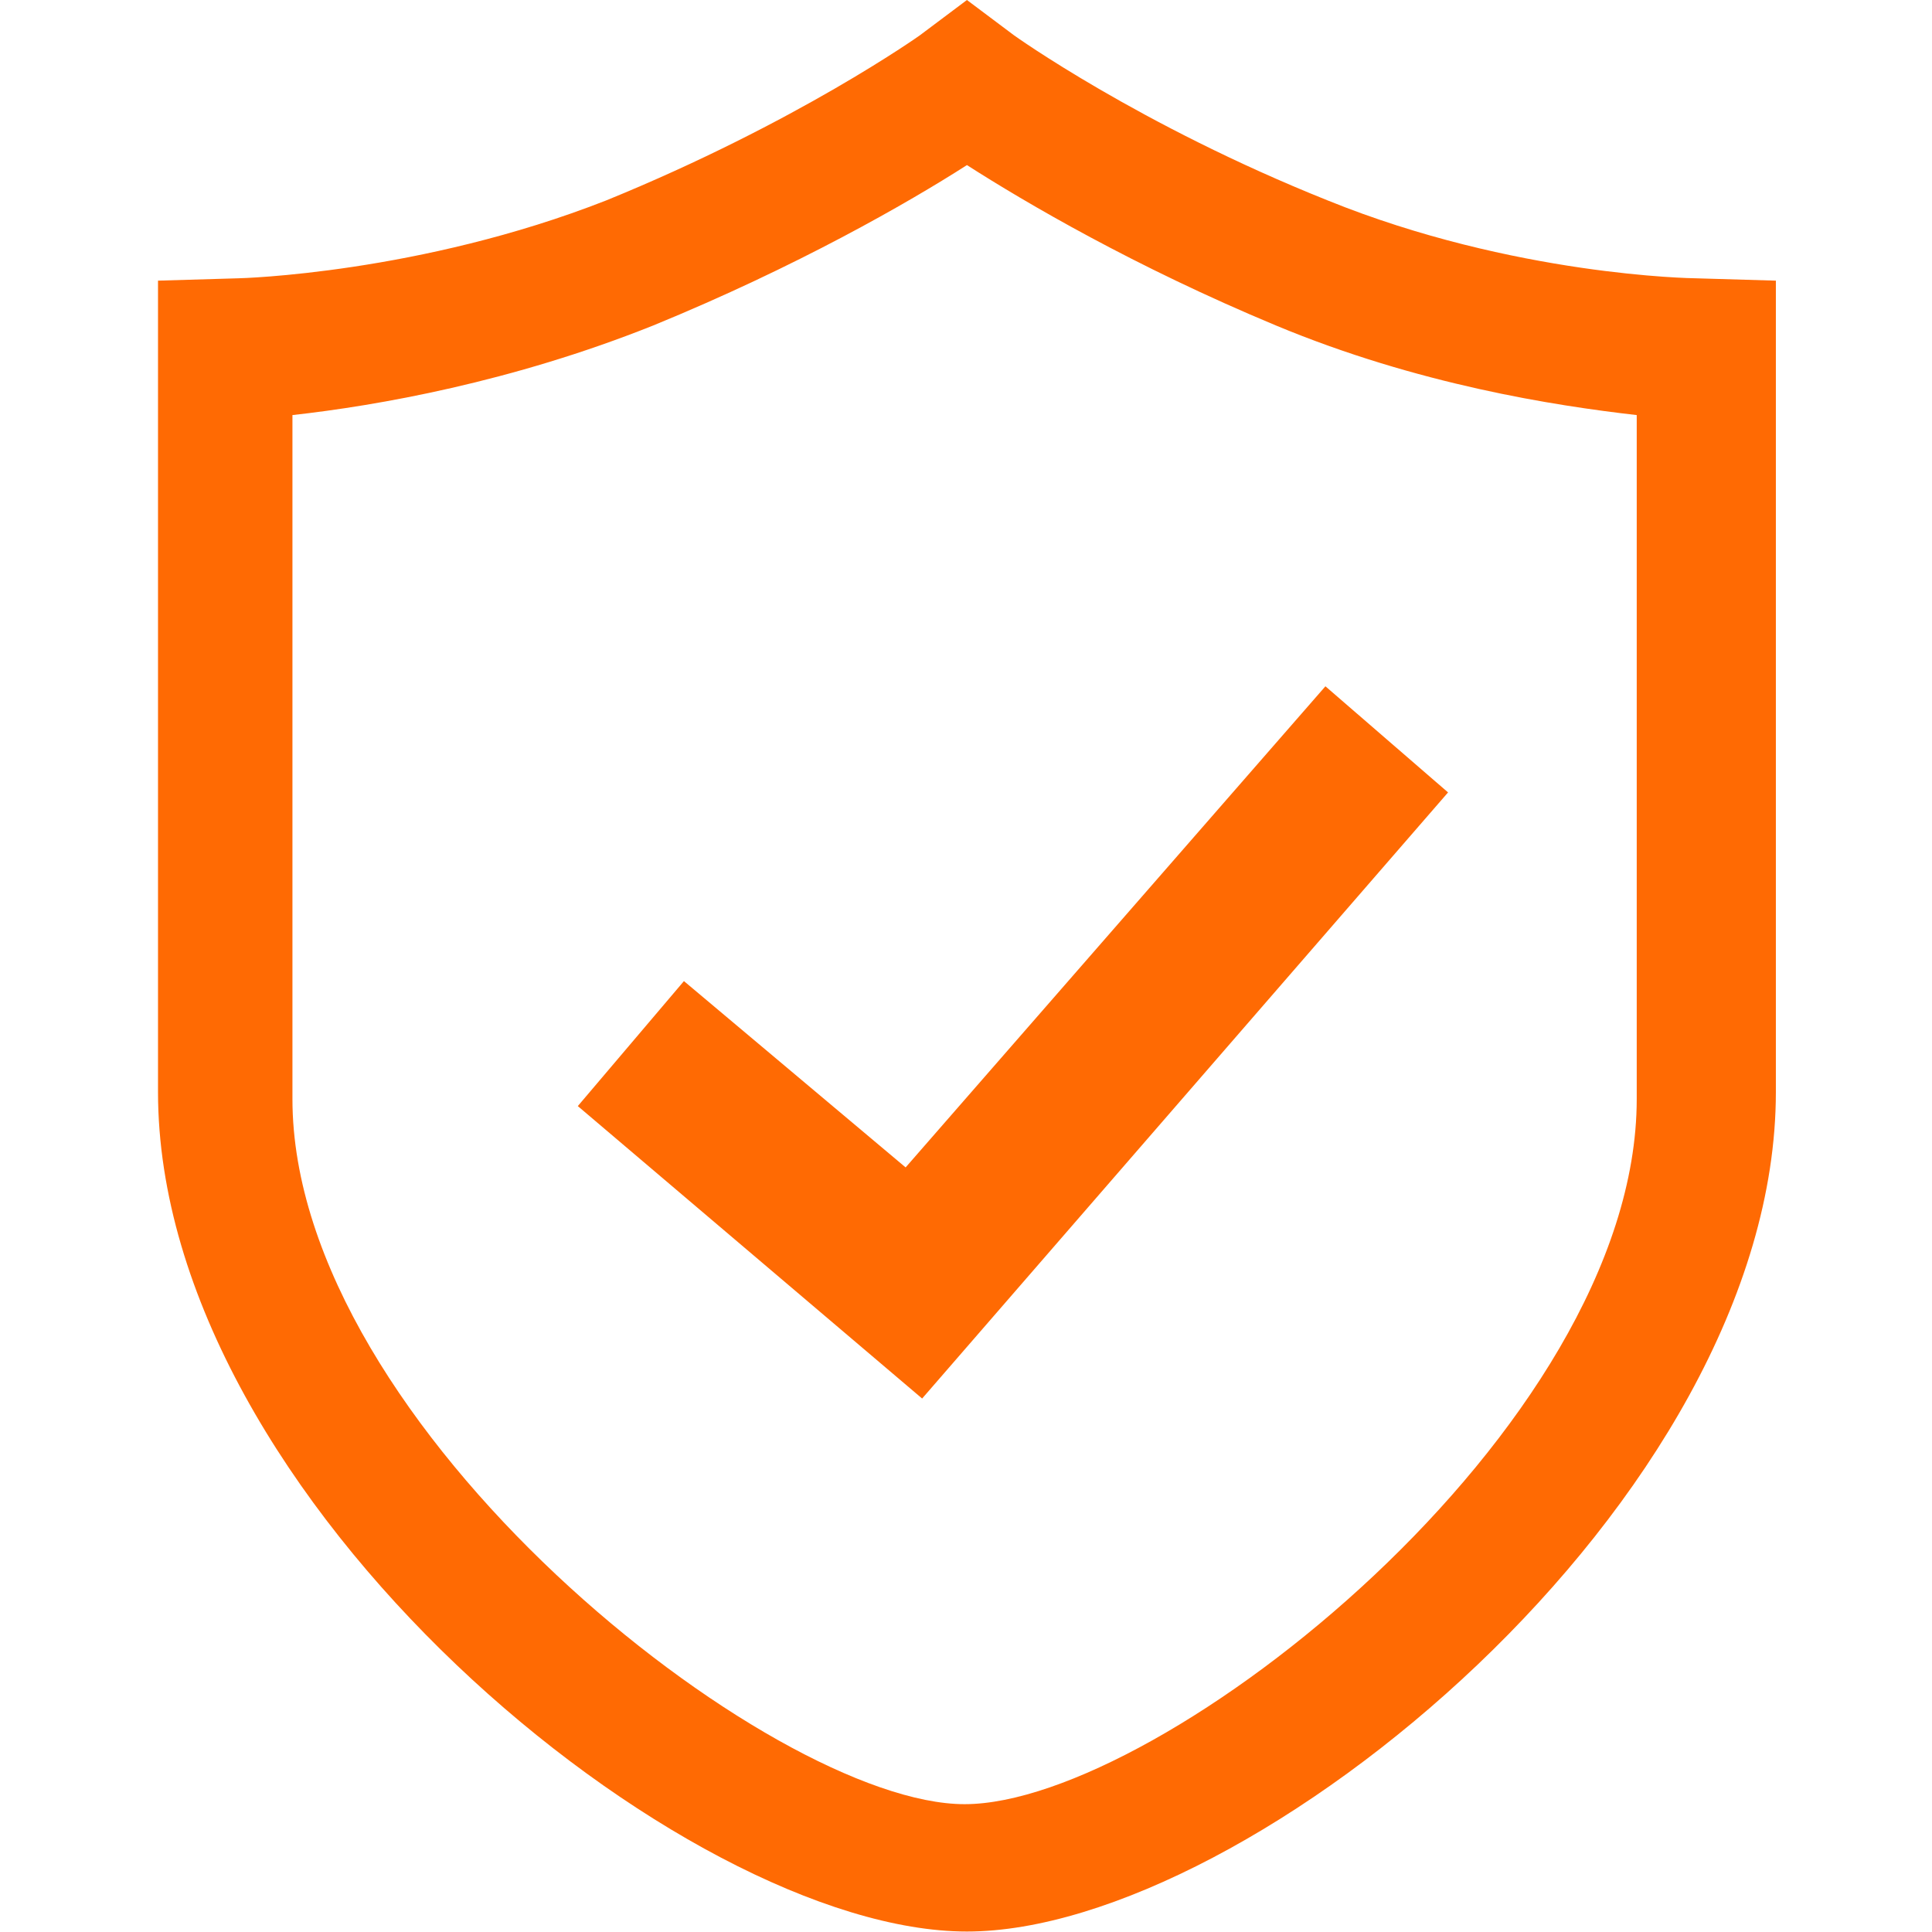 <?xml version="1.0" standalone="no"?><!DOCTYPE svg PUBLIC "-//W3C//DTD SVG 1.1//EN" "http://www.w3.org/Graphics/SVG/1.1/DTD/svg11.dtd"><svg t="1718957943186" class="icon" viewBox="0 0 1024 1024" version="1.1" xmlns="http://www.w3.org/2000/svg" p-id="59264" xmlns:xlink="http://www.w3.org/1999/xlink" width="200" height="200"><path d="M512.5 1023.75c-150 0-428.75-228.75-428.75-445L83.75 148.75l42.5-1.25c1.25 0 96.25-2.5 195-41.25 101.25-41.25 166.25-87.5 166.25-87.5l25-18.75L537.5 18.75c0 0 66.25 47.5 166.25 87.5 98.75 40 193.75 41.25 195 41.25l42.5 1.25 0 430C941.25 795 662.5 1023.75 512.5 1023.75L512.5 1023.75zM155 220l0 362.5c0 173.75 253.75 373.75 356.25 373.75 103.75 0 356.25-198.75 356.25-373.75l0-362.5c-43.75-5-116.25-16.25-191.25-47.5C601.25 141.25 543.75 107.5 512.5 87.5c-31.25 20-90 53.75-166.25 85C271.25 202.5 200 215 155 220L155 220zM488.75 741.25 306.25 586.25l56.25-66.25 117.5 98.75 222.5-255 65 56.25L488.75 741.25z" p-id="59265" fill="#FF6A03"></path></svg>